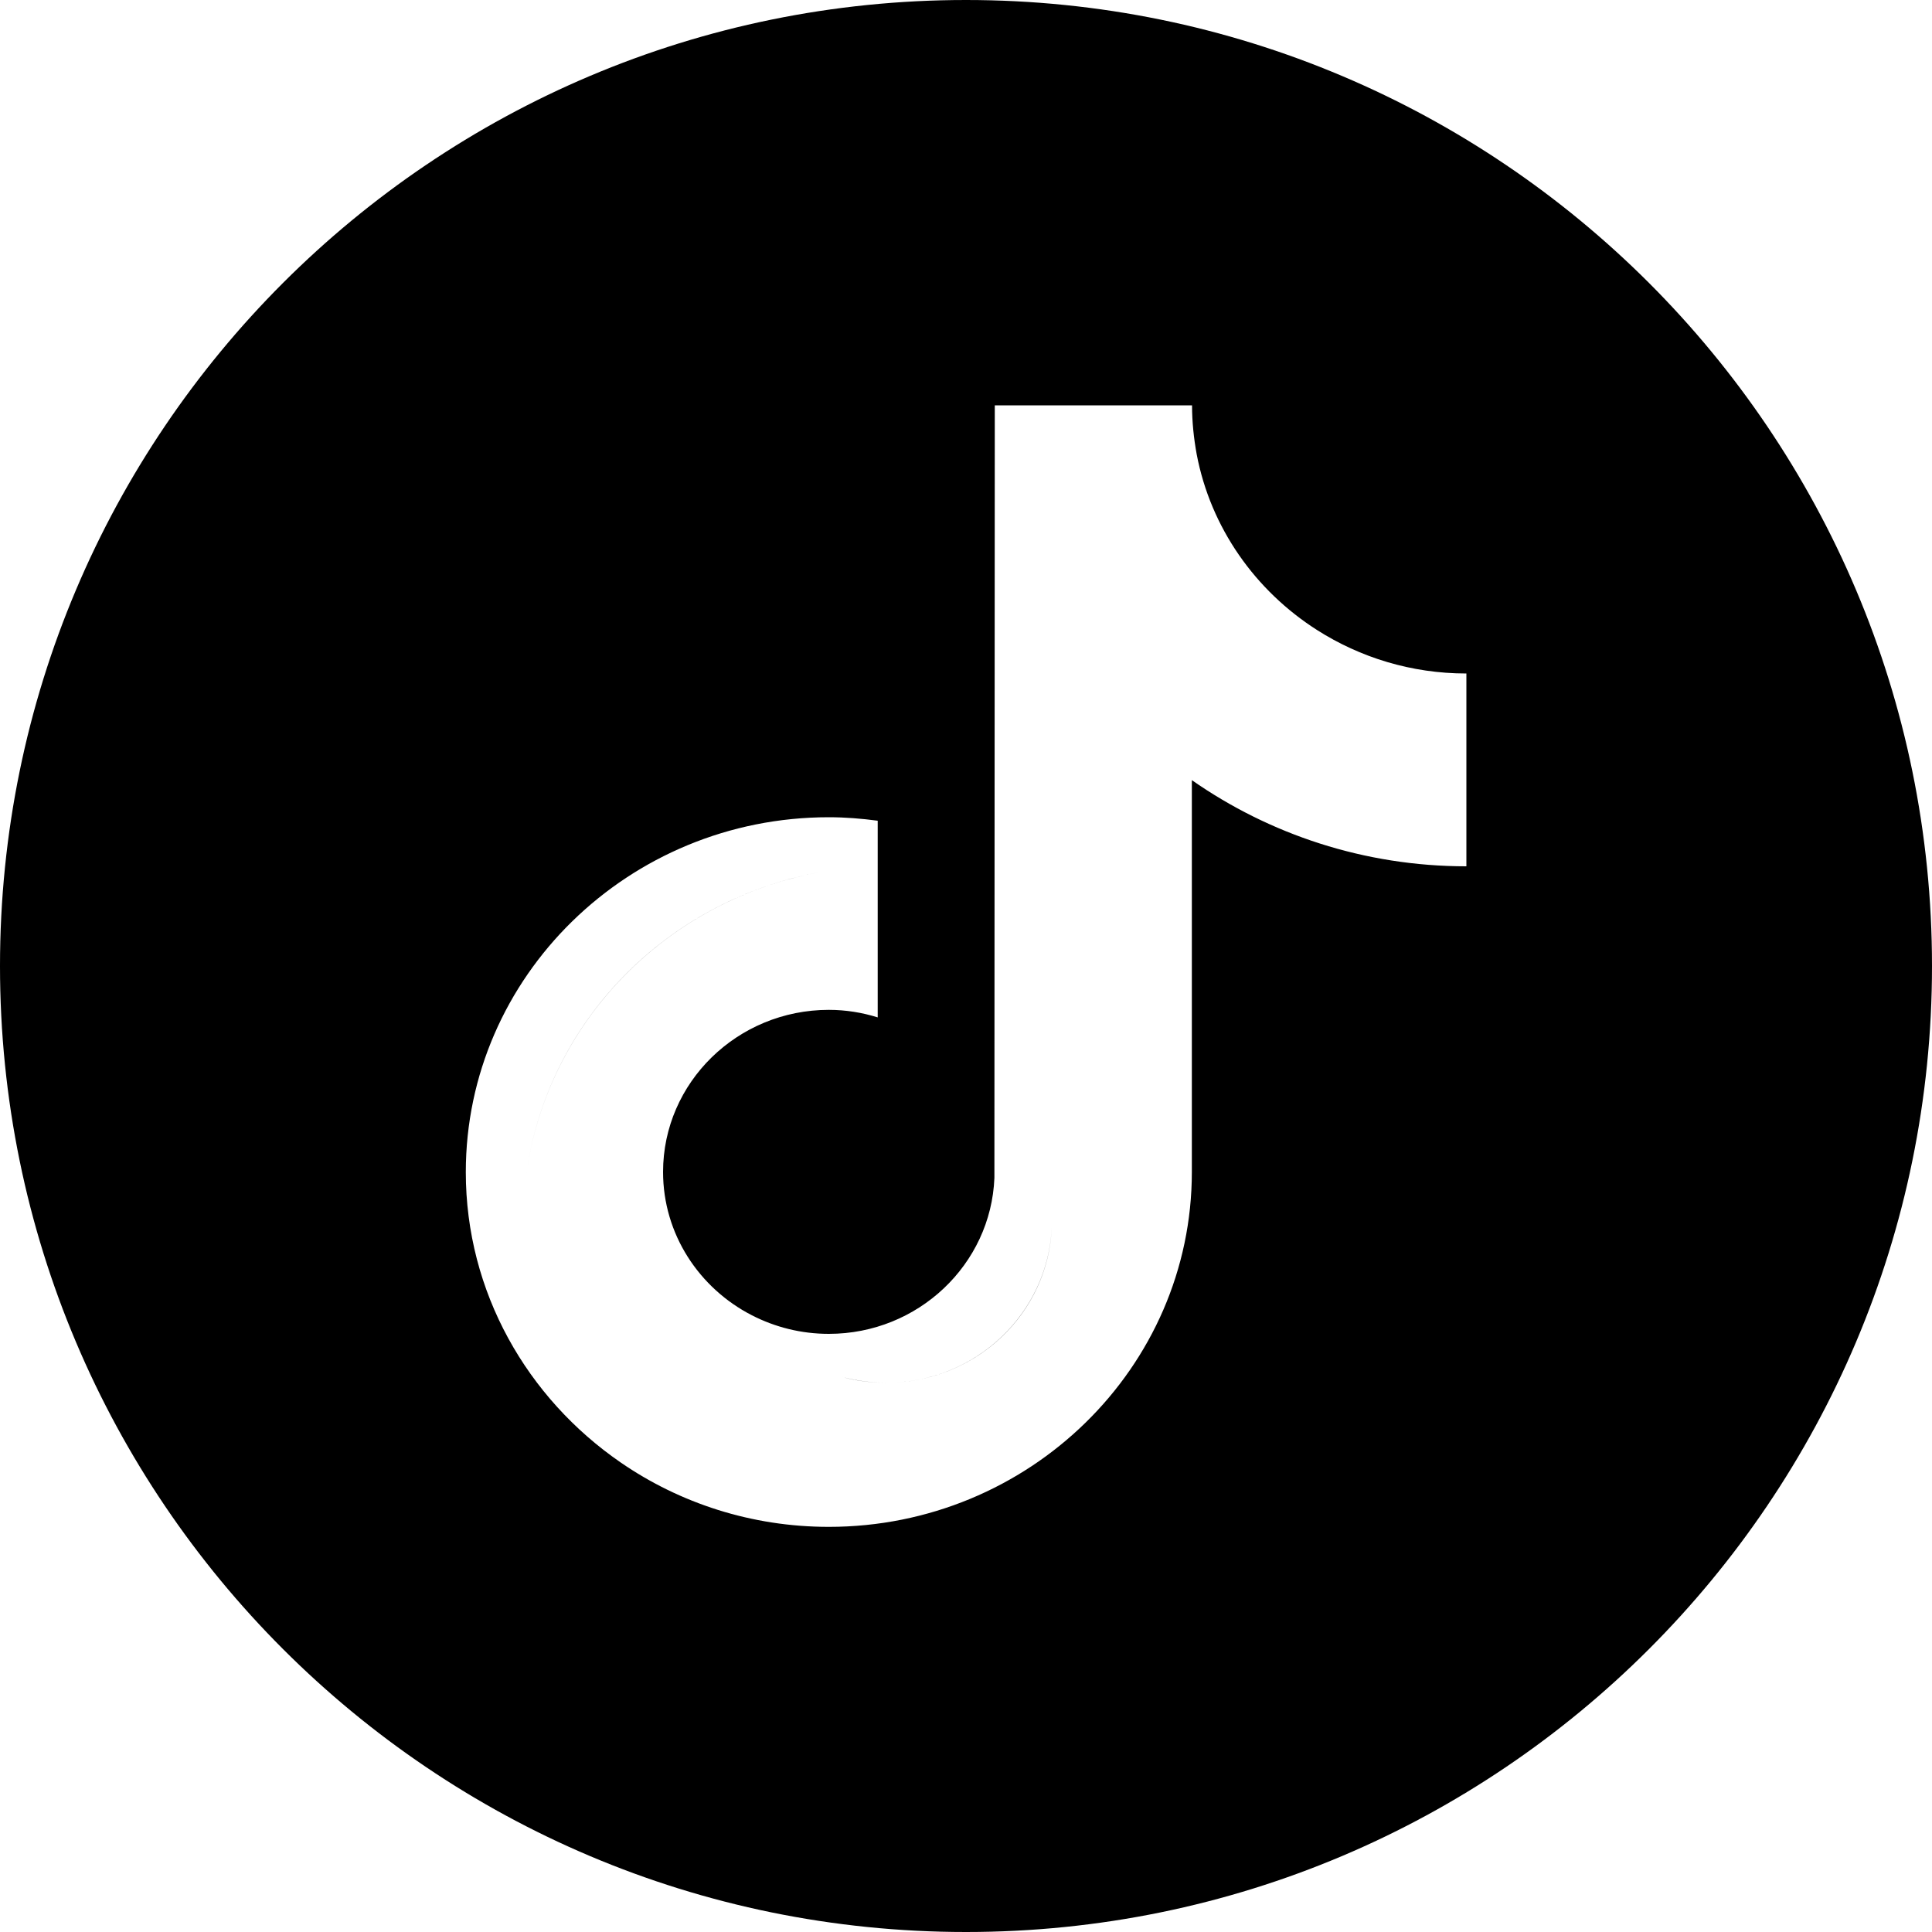 <?xml version="1.0" encoding="UTF-8"?>
<svg id="a" data-name="レイヤー 1" xmlns="http://www.w3.org/2000/svg" viewBox="0 0 100 100">
  <path d="M54.44,63.5c-.17,4.48-3.94,8.07-8.57,8.07h0c4.62,0,8.39-3.59,8.57-8.07l.02-39.99h0l-.02,39.99Z"/>
  <path d="M45.87,71.57h0c-.79,0-1.56-.11-2.29-.3.73.2,1.5.3,2.29.3Z"/>
  <path d="M50,0C22.39,0,0,22.39,0,50s22.39,50,50,50,50-22.39,50-50S77.61,0,50,0ZM75.9,44.84c-5.29,0-10.2-1.66-14.21-4.46v20.28c0,10.13-8.43,18.37-18.79,18.37-4,0-7.72-1.23-10.77-3.33,0,0,0,0,0,0-4.84-3.33-8.02-8.82-8.02-15.03,0-10.13,8.43-18.37,18.79-18.37.86,0,1.7.07,2.53.18v2.36c-9.45.22-17.2,7.28-18.23,16.31,1.03-9.02,8.78-16.09,18.23-16.31v7.82c-.8-.25-1.65-.39-2.53-.39-4.73,0-8.58,3.76-8.58,8.39,0,3.22,1.87,6.02,4.6,7.42h0c1.19.61,2.54.96,3.98.96,4.62,0,8.39-3.59,8.57-8.07l.02-39.99h10.21c0,.86.09,1.71.24,2.53h0c.72,3.8,3.03,7.06,6.23,9.1,0,0,0,0,0,0,2.23,1.42,4.88,2.25,7.73,2.25v2.22h0v7.76Z"/>
</svg>